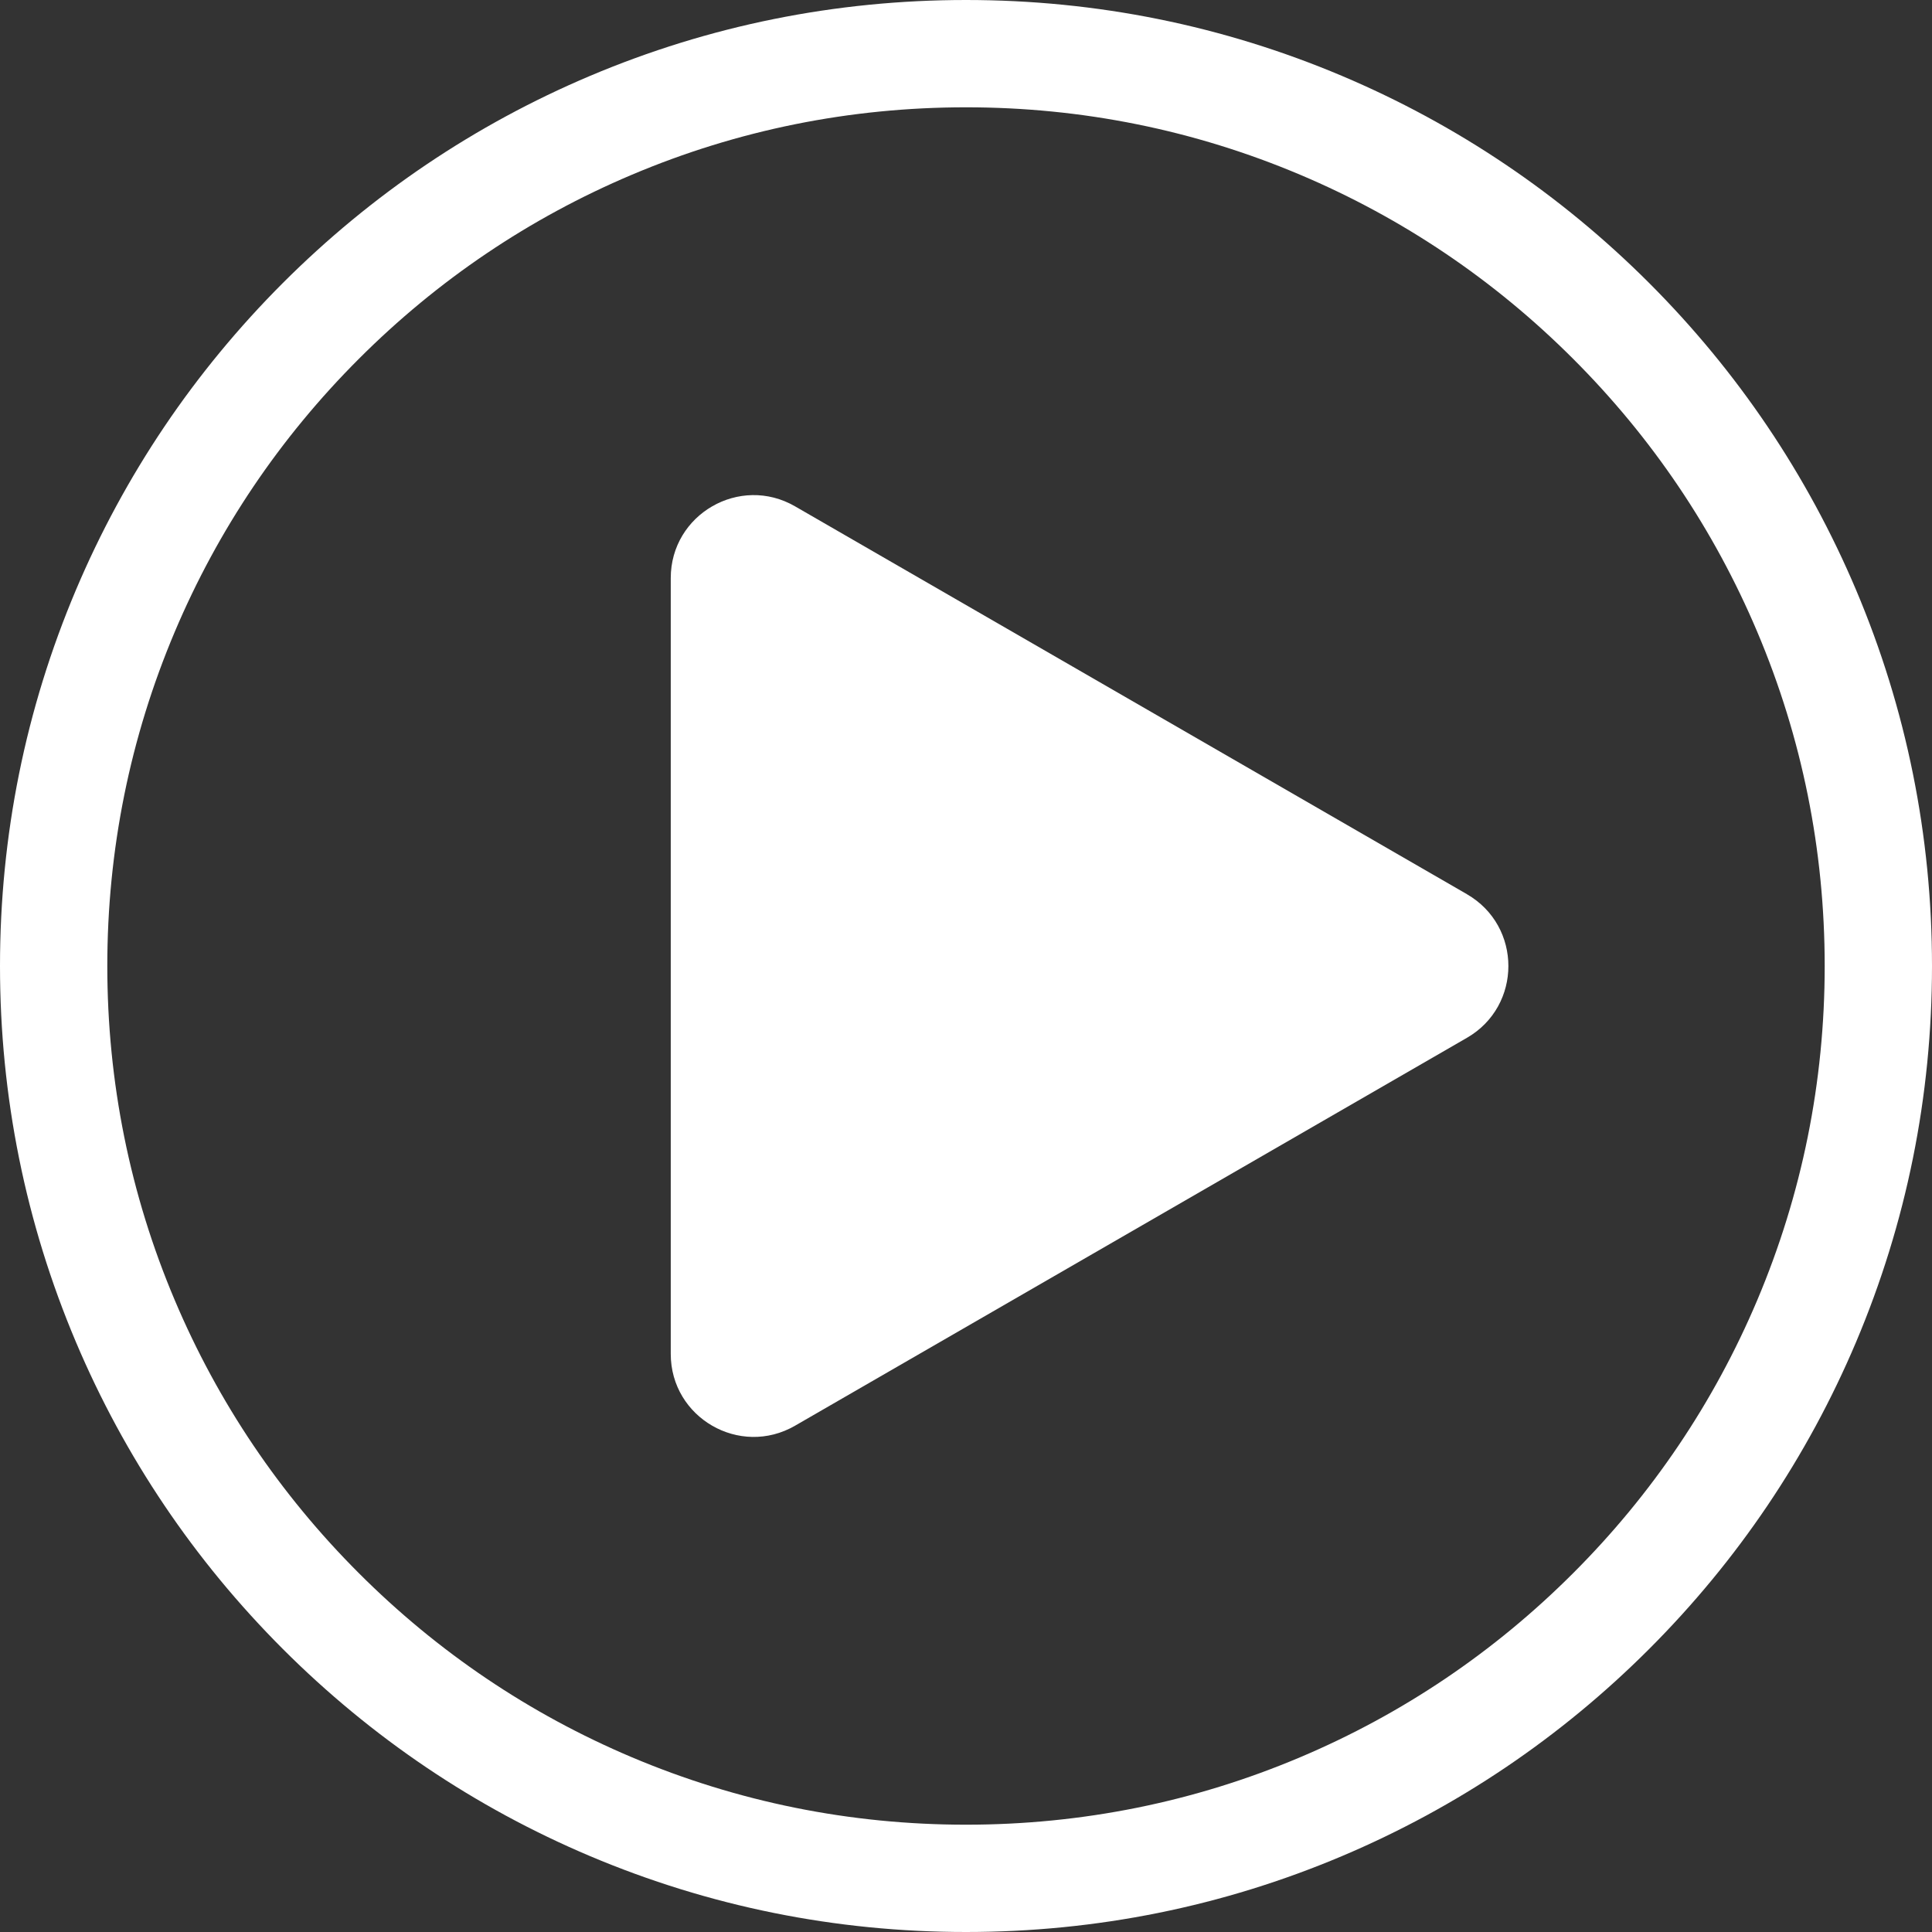 <svg width="50" height="50" viewBox="0 0 50 50" fill="none" xmlns="http://www.w3.org/2000/svg">
<rect x="0" y="0" width="50" height="50" fill="#333333" stroke="none"/>
<g clip-path="url(#clip0_2699_5292)">
<path d="M37.965 23.142L20.576 13.104C19.147 12.278 17.359 13.31 17.359 14.961V35.039C17.359 36.69 19.147 37.722 20.576 36.897L37.965 26.858C39.394 26.032 39.394 23.968 37.965 23.143L20.576 13.104C19.147 12.278 17.359 13.311 17.359 14.962V35.039C17.359 36.691 19.147 37.723 20.576 36.897L37.965 26.858C39.394 26.033 39.394 23.969 37.965 23.144V23.142Z" fill="white"/>
<path d="M25 50C21.626 50 18.352 49.339 15.268 48.035C12.291 46.775 9.618 44.973 7.322 42.678C5.027 40.382 3.225 37.709 1.965 34.732C0.661 31.648 0 28.374 0 25C0 21.626 0.661 18.352 1.965 15.268C3.225 12.291 5.027 9.618 7.322 7.322C9.618 5.027 12.291 3.225 15.268 1.965C18.351 0.661 21.625 0 25 0C28.375 0 31.648 0.661 34.732 1.965C37.709 3.225 40.382 5.027 42.678 7.322C44.973 9.618 46.775 12.291 48.035 15.268C49.339 18.351 50 21.625 50 25C50 28.375 49.339 31.648 48.035 34.732C46.775 37.709 44.973 40.382 42.678 42.678C40.382 44.973 37.709 46.775 34.732 48.035C31.649 49.339 28.375 50 25 50ZM25 2.777C21.999 2.777 19.089 3.364 16.351 4.523C13.705 5.642 11.328 7.245 9.287 9.287C7.245 11.328 5.642 13.705 4.523 16.351C3.365 19.09 2.777 22 2.777 25C2.777 28 3.364 30.911 4.523 33.649C5.642 36.295 7.245 38.672 9.287 40.713C11.328 42.755 13.705 44.358 16.351 45.477C19.09 46.635 22 47.223 25 47.223C28 47.223 30.911 46.636 33.649 45.477C36.295 44.358 38.672 42.755 40.713 40.713C42.755 38.672 44.358 36.295 45.477 33.649C46.635 30.91 47.223 28 47.223 25C47.223 22 46.636 19.089 45.477 16.351C44.358 13.705 42.755 11.328 40.713 9.287C38.672 7.245 36.295 5.642 33.649 4.523C30.91 3.365 28 2.777 25 2.777Z" fill="white"/>
</g>
<defs>
<clipPath id="clip0_2699_5292">
<rect width="50" height="50" fill="white"/>
</clipPath>
</defs>
</svg>
